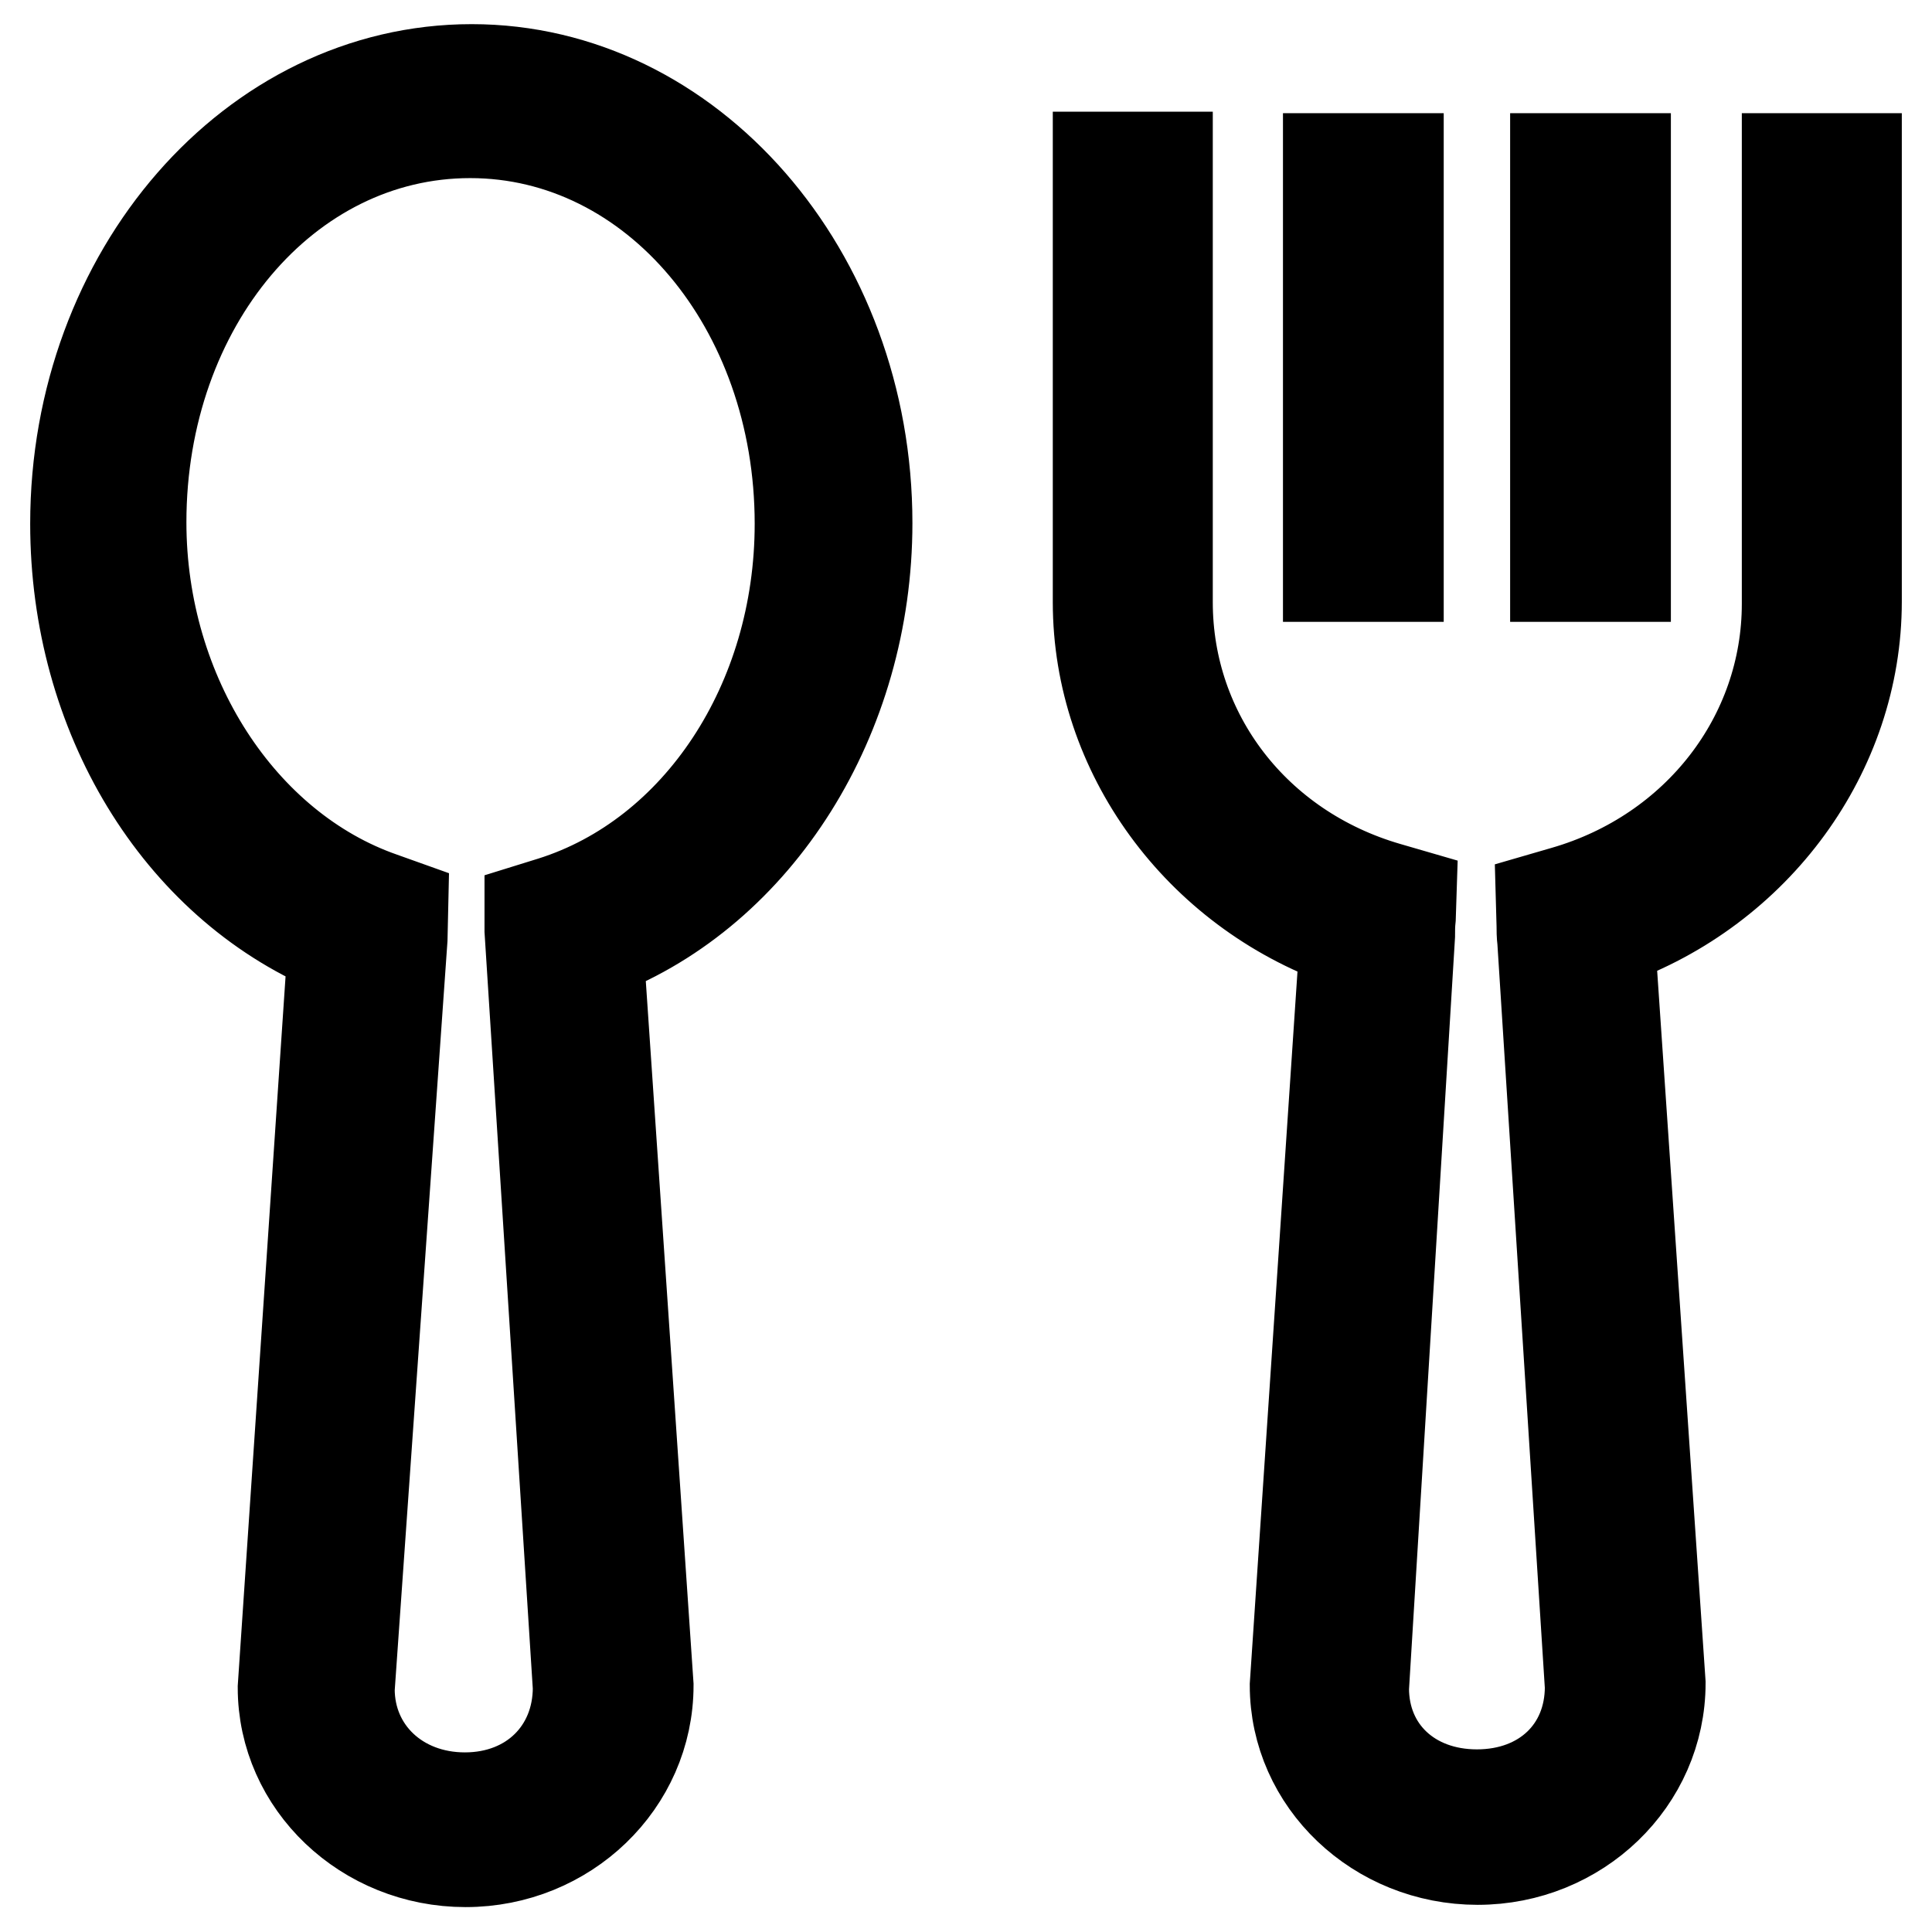 <?xml version="1.0" encoding="utf-8"?>
<!-- Svg Vector Icons : http://www.onlinewebfonts.com/icon -->
<!DOCTYPE svg PUBLIC "-//W3C//DTD SVG 1.1//EN" "http://www.w3.org/Graphics/SVG/1.1/DTD/svg11.dtd">
<svg version="1.1" xmlns="http://www.w3.org/2000/svg" xmlns:xlink="http://www.w3.org/1999/xlink" x="0px" y="0px" viewBox="0 0 256 256" enable-background="new 0 0 256 256" xml:space="preserve">
<g><g><path stroke-width="12" fill-opacity="0" stroke="#000000"  d="M62.5,9.2C33.5,9.2,10,36.2,10,69.4c0,25.4,13.6,47.6,34.1,56.3l-6.6,97.9c0,12.8,10.9,23.1,24.2,23.1c13.3,0,24.2-10.4,24.2-23.4l-6.6-97.1c21.1-8.2,35.6-31.1,35.6-56.9C114.9,36.2,91.4,9.2,62.5,9.2z M73.1,119.5l-2.9,0.9l0,2.9l6.4,100.3c0,8.4-6.2,14.6-15,14.6c-8.8,0-15.3-6.2-15.3-14.4l7-99.4l0.1-4.5l-2.8-1c-18.6-6.5-31.9-26.8-31.9-49.7c0-28.8,19.2-51.6,43.6-51.6S106,40.6,106,69.4C106,93,92.5,113.4,73.1,119.5z M236.8,21v59c0,17.6-11.9,33-29.5,38.1l-3.1,0.9l0.1,3.6c0,0.6,0,1.3,0.1,2.1l6.3,98.8c0,8.4-6.2,14.3-15,14.3s-15-5.9-15-14.1l6.1-99.7c0-0.7,0-1.5,0.1-2.4l0.1-3.1l-3.1-0.9c-17.6-5.1-29.2-20.3-29.2-37.8v-59h-9.2v59c0,20,13.3,38.1,32.7,45l-6.6,98.5c0,12.8,10.9,23.1,24.2,23.1c13.3,0,24.2-10.4,24.2-23.4l-6.7-98.3c19.4-6.9,32.7-25,32.7-45V21L236.8,21L236.8,21z M176,21h9.3v55.4H176V21z M206.1,21h9.3v55.4h-9.3V21z"/></g></g>
</svg>